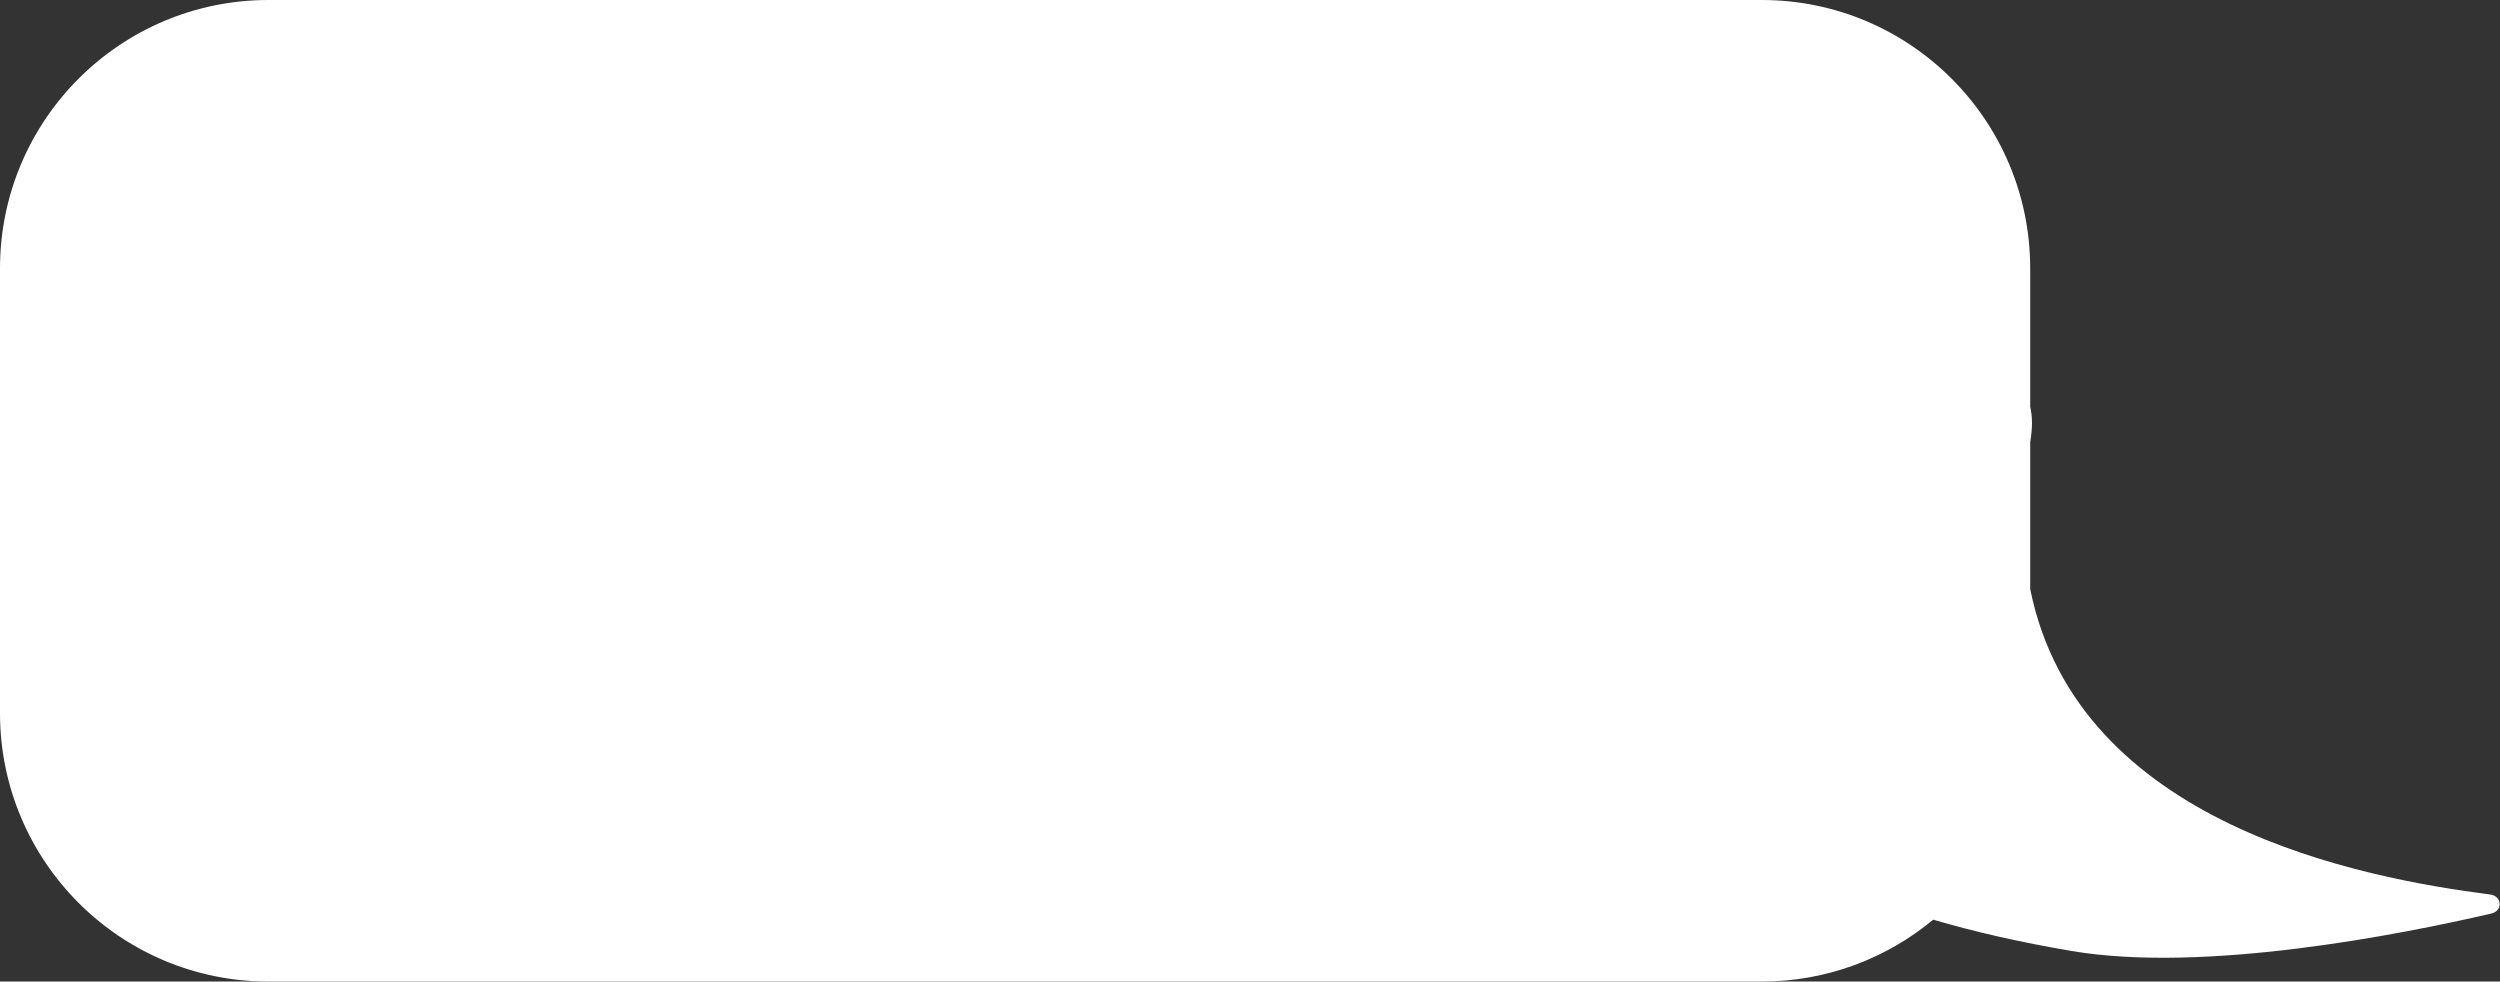 <?xml version="1.0" encoding="UTF-8"?> <svg xmlns="http://www.w3.org/2000/svg" width="298" height="117" viewBox="0 0 298 117" fill="none"><rect x="0" y="0" width="298" height="117" fill="#333333" stroke="none"/><path d="M32 0C14.327 0 0 14.327 0 32V85C0 102.673 14.327 117 32 117H210C217.771 117 224.895 114.23 230.438 109.624C235.27 111.049 240.757 112.314 246.986 113.365C262.729 116.018 286.019 111.432 296.967 108.894C298.358 108.572 298.258 106.809 296.841 106.627C281.7 104.678 247.646 98.356 242 70.204V52.709C242 52.703 242.003 52.698 242.003 52.692C242.292 50.977 242.27 49.596 242 48.496V32C242 14.327 227.673 0 210 0H32Z" fill="white"></path></svg> 